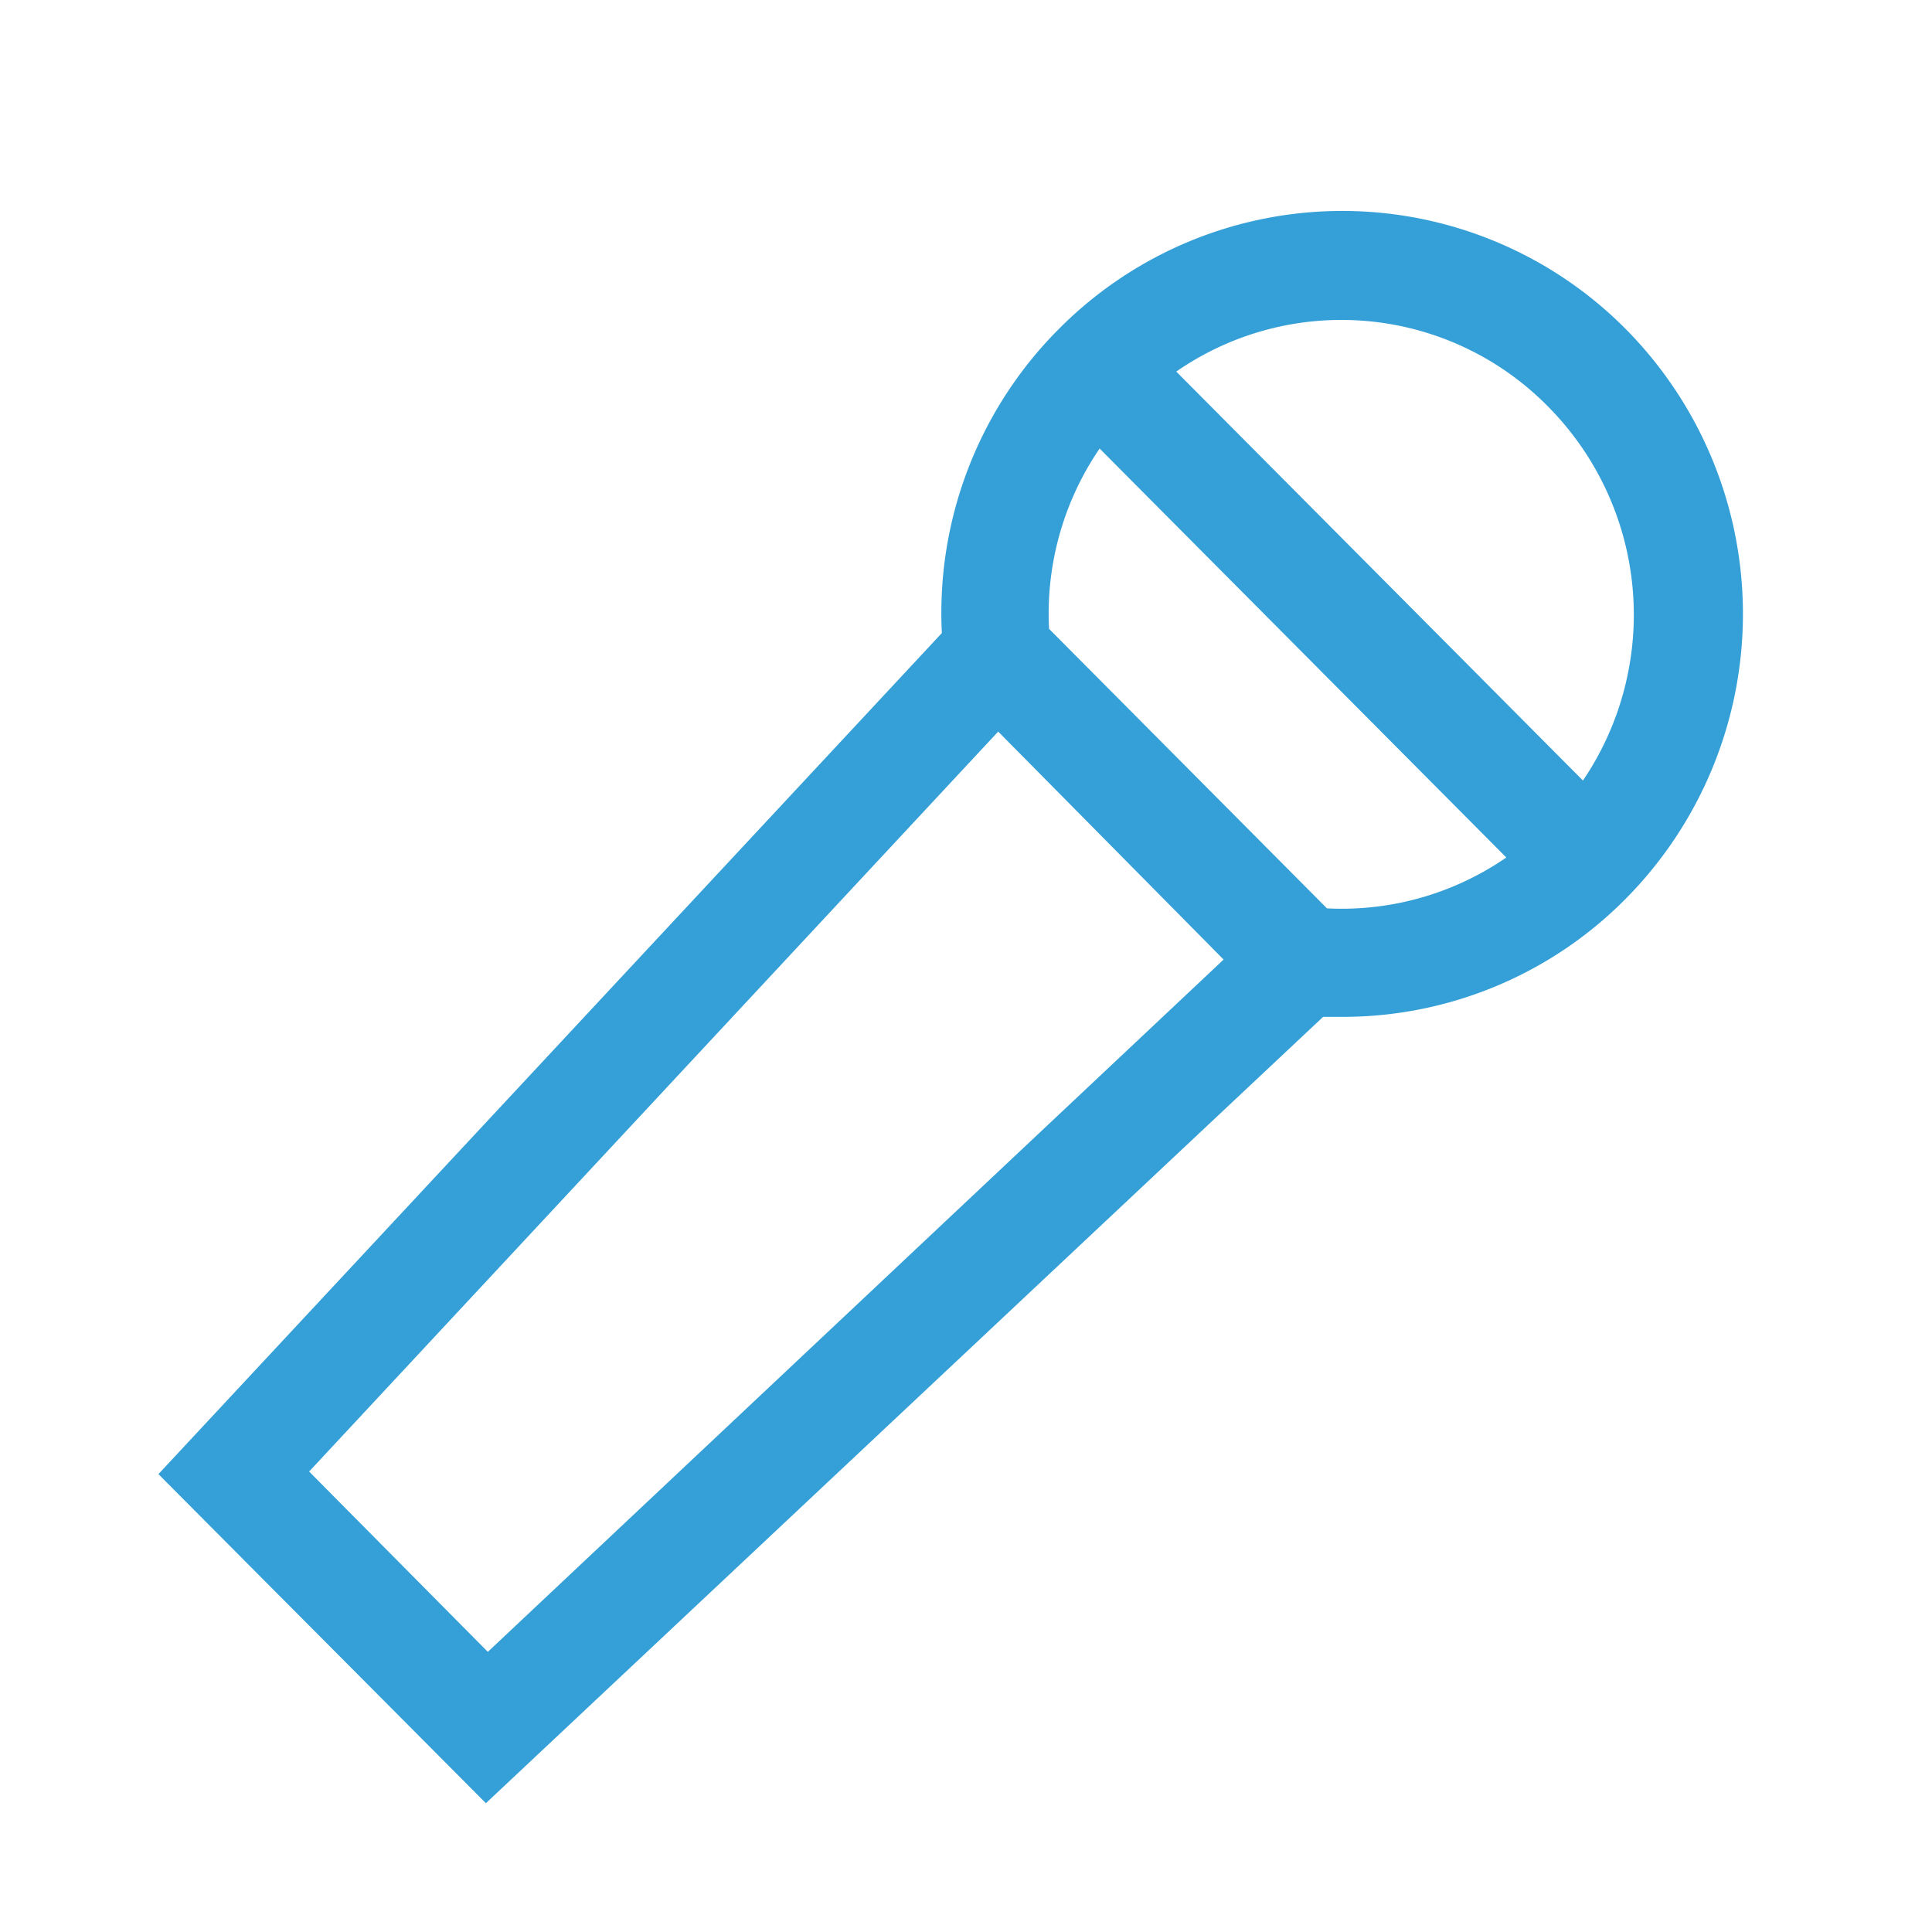 <svg id="レイヤー_1" data-name="レイヤー 1" xmlns="http://www.w3.org/2000/svg" viewBox="0 0 60 60"><defs><style>.cls-1{fill:#35a0d8;}</style></defs><title>karaoke_blue</title><path class="cls-1" d="M11.19,52.08,15.09,56l26-24.42.61,0a12.36,12.36,0,0,0,8.79-3.67,12.57,12.57,0,0,0,0-17.69,12.4,12.4,0,0,0-17.61,0,12.48,12.48,0,0,0-3.63,9.44L4.92,45.78l3.89,3.91M48.08,12.63a9.18,9.18,0,0,1,1.08,11.61L36.53,11.54a9,9,0,0,1,11.55,1.09Zm-13.93,1.3,12.63,12.7a9,9,0,0,1-5.57,1.58l-8.63-8.68A9.08,9.08,0,0,1,34.15,13.93Zm-19,37.37L9.6,45.7,31,22.72,38,29.8Z"/></svg>